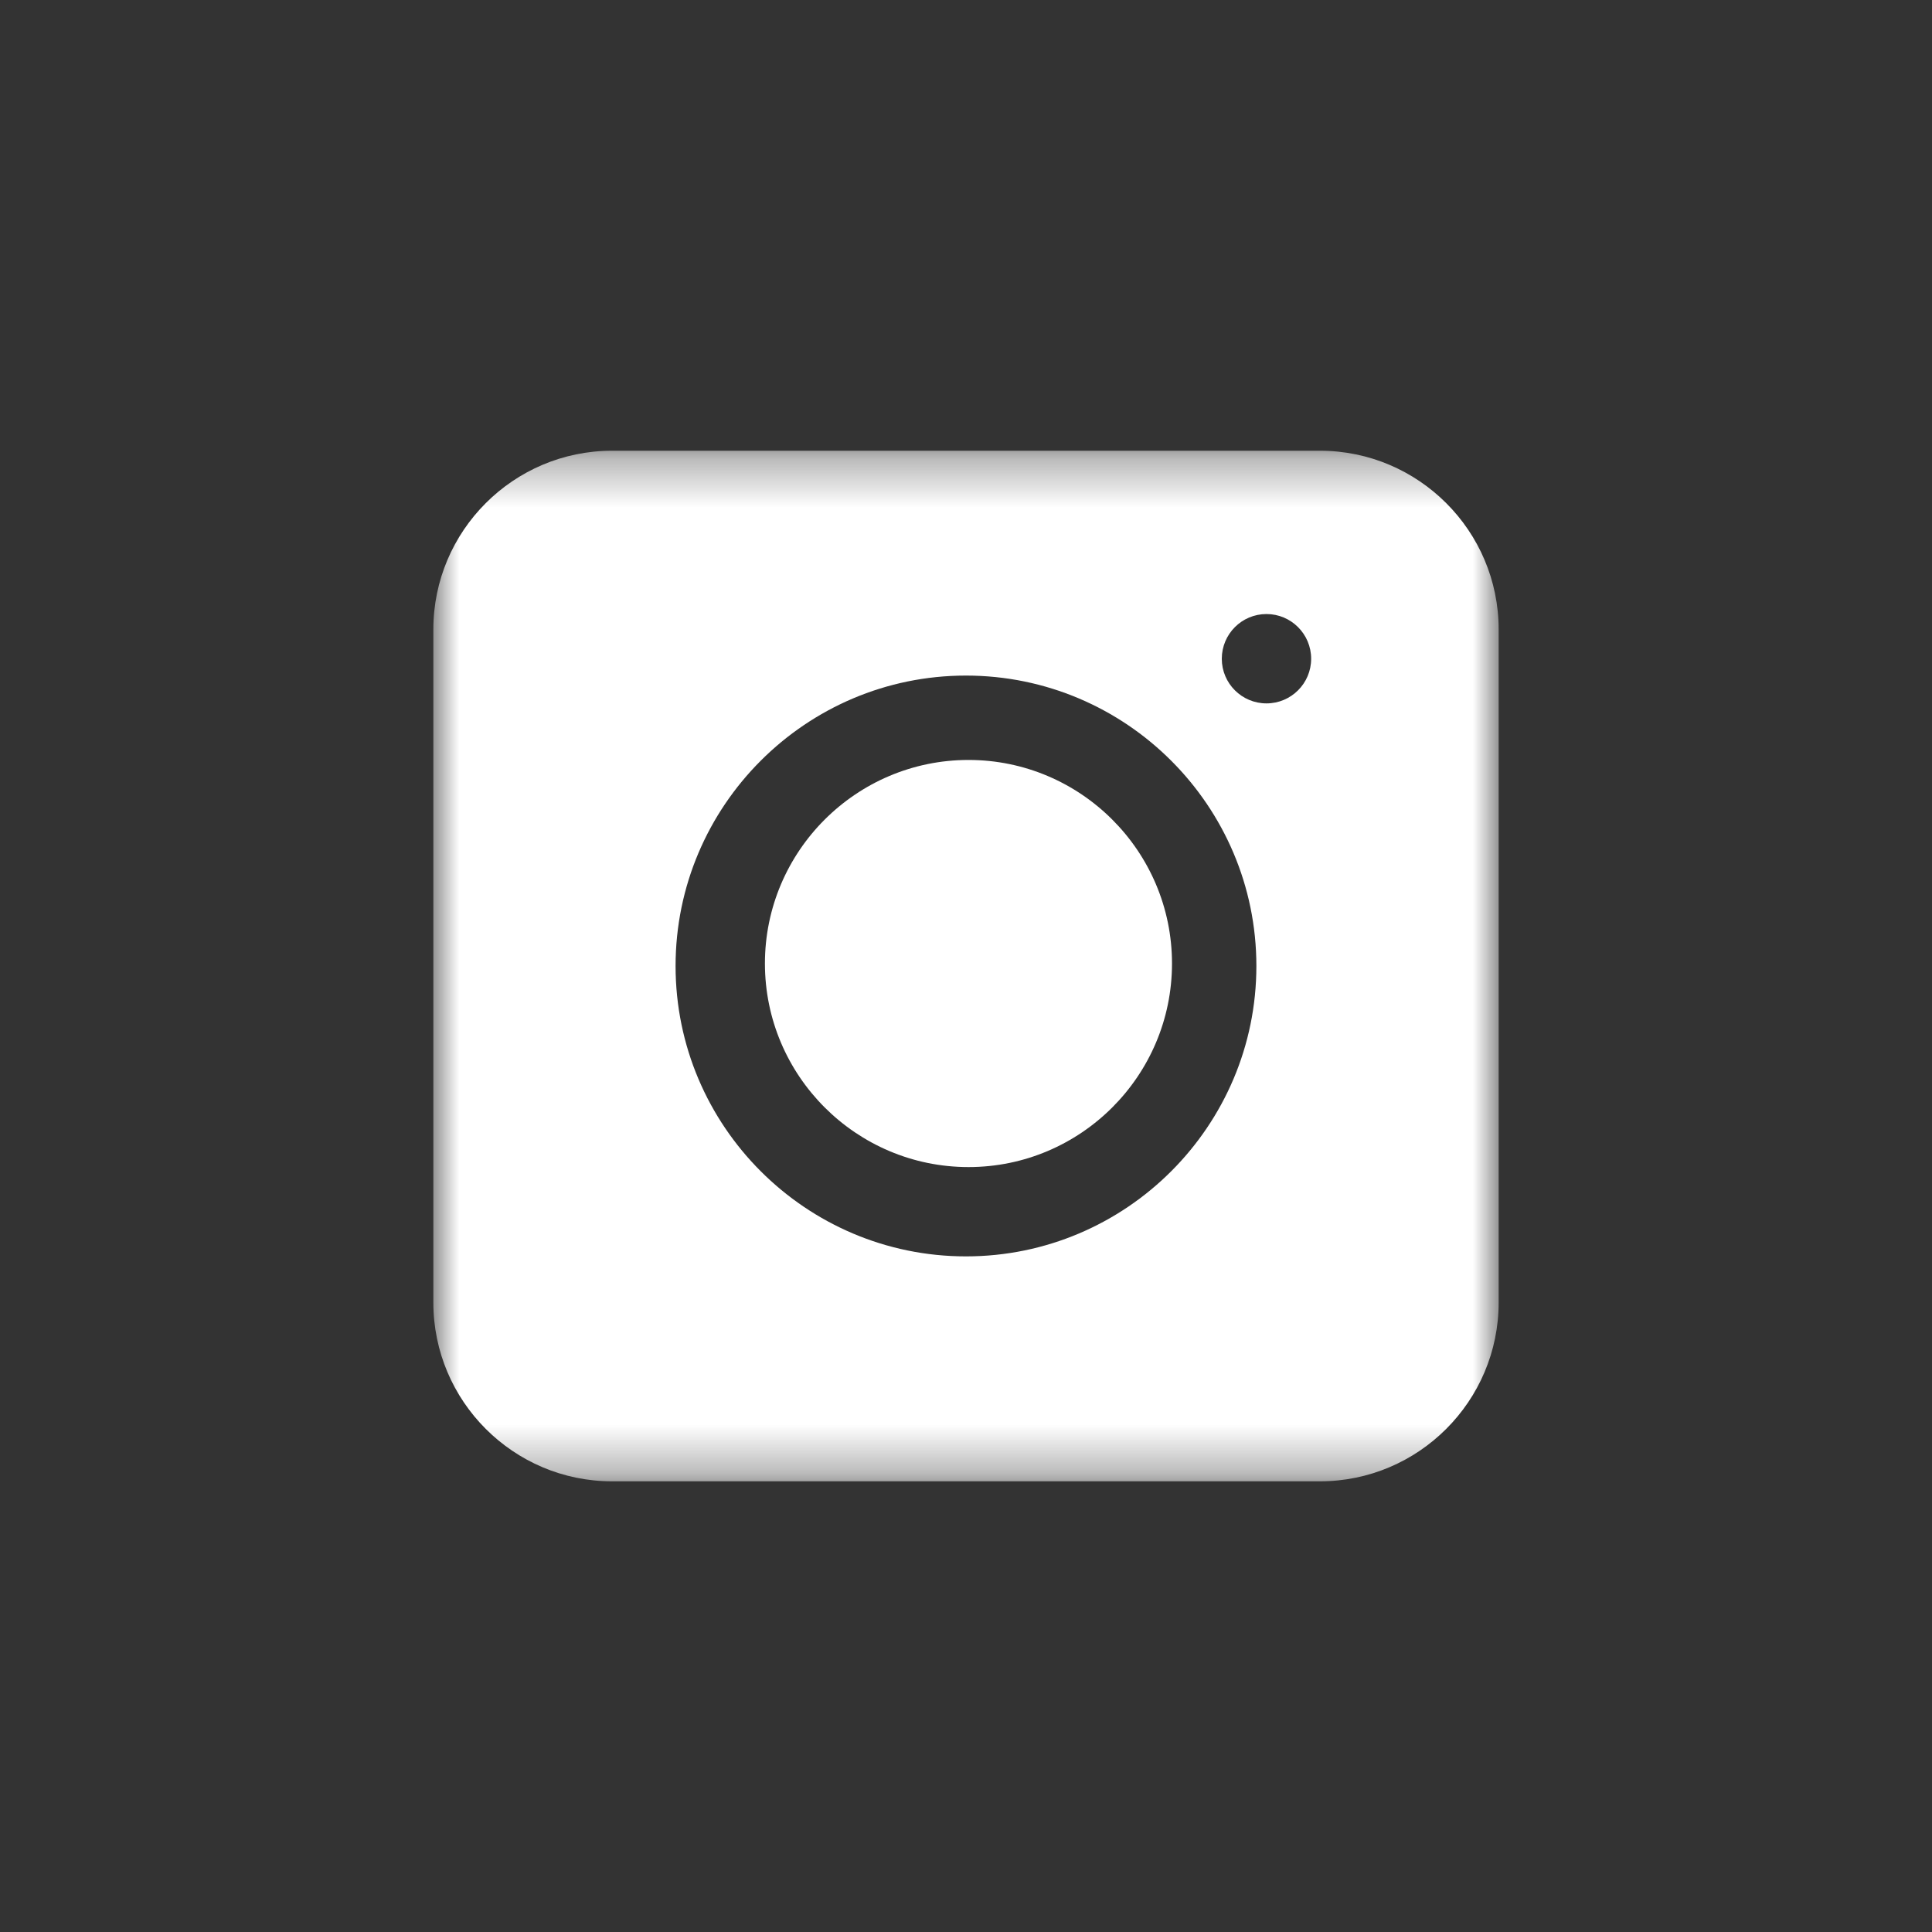 <svg width="40" height="40" viewBox="0 0 40 40" fill="none" xmlns="http://www.w3.org/2000/svg">
<rect x="0" y="0" width="40" height="40" fill="#333333" stroke="none"/>
<path fill-rule="evenodd" clip-rule="evenodd" d="M20.052 15.734C17.728 15.734 15.837 17.625 15.837 19.948C15.837 22.272 17.728 24.163 20.052 24.163C22.375 24.163 24.265 22.272 24.265 19.948C24.265 17.625 22.375 15.734 20.052 15.734" fill="white"/>
<mask id="mask0_1184_1721" style="mask-type:luminance" maskUnits="userSpaceOnUse" x="8" y="9" width="24" height="22">
<path fill-rule="evenodd" clip-rule="evenodd" d="M8.972 9.332H31.028V30.669H8.972V9.332Z" fill="white"/>
</mask>
<g mask="url(#mask0_1184_1721)">
<path fill-rule="evenodd" clip-rule="evenodd" d="M26.221 14.563C25.71 14.563 25.296 14.149 25.296 13.639C25.296 13.127 25.71 12.713 26.221 12.713C26.731 12.713 27.146 13.127 27.146 13.639C27.146 14.149 26.731 14.563 26.221 14.563M19.999 26.012C16.684 26.012 13.987 23.315 13.987 20C13.987 16.684 16.684 13.987 19.999 13.987C23.315 13.987 26.012 16.684 26.012 20C26.012 23.315 23.315 26.012 19.999 26.012M27.328 9.332H12.672C10.632 9.332 8.972 10.992 8.972 13.031V26.968C8.972 29.009 10.632 30.669 12.672 30.669H27.328C29.367 30.669 31.028 29.009 31.028 26.968V13.031C31.028 10.992 29.367 9.332 27.328 9.332" fill="white"/>
</g>
</svg>
